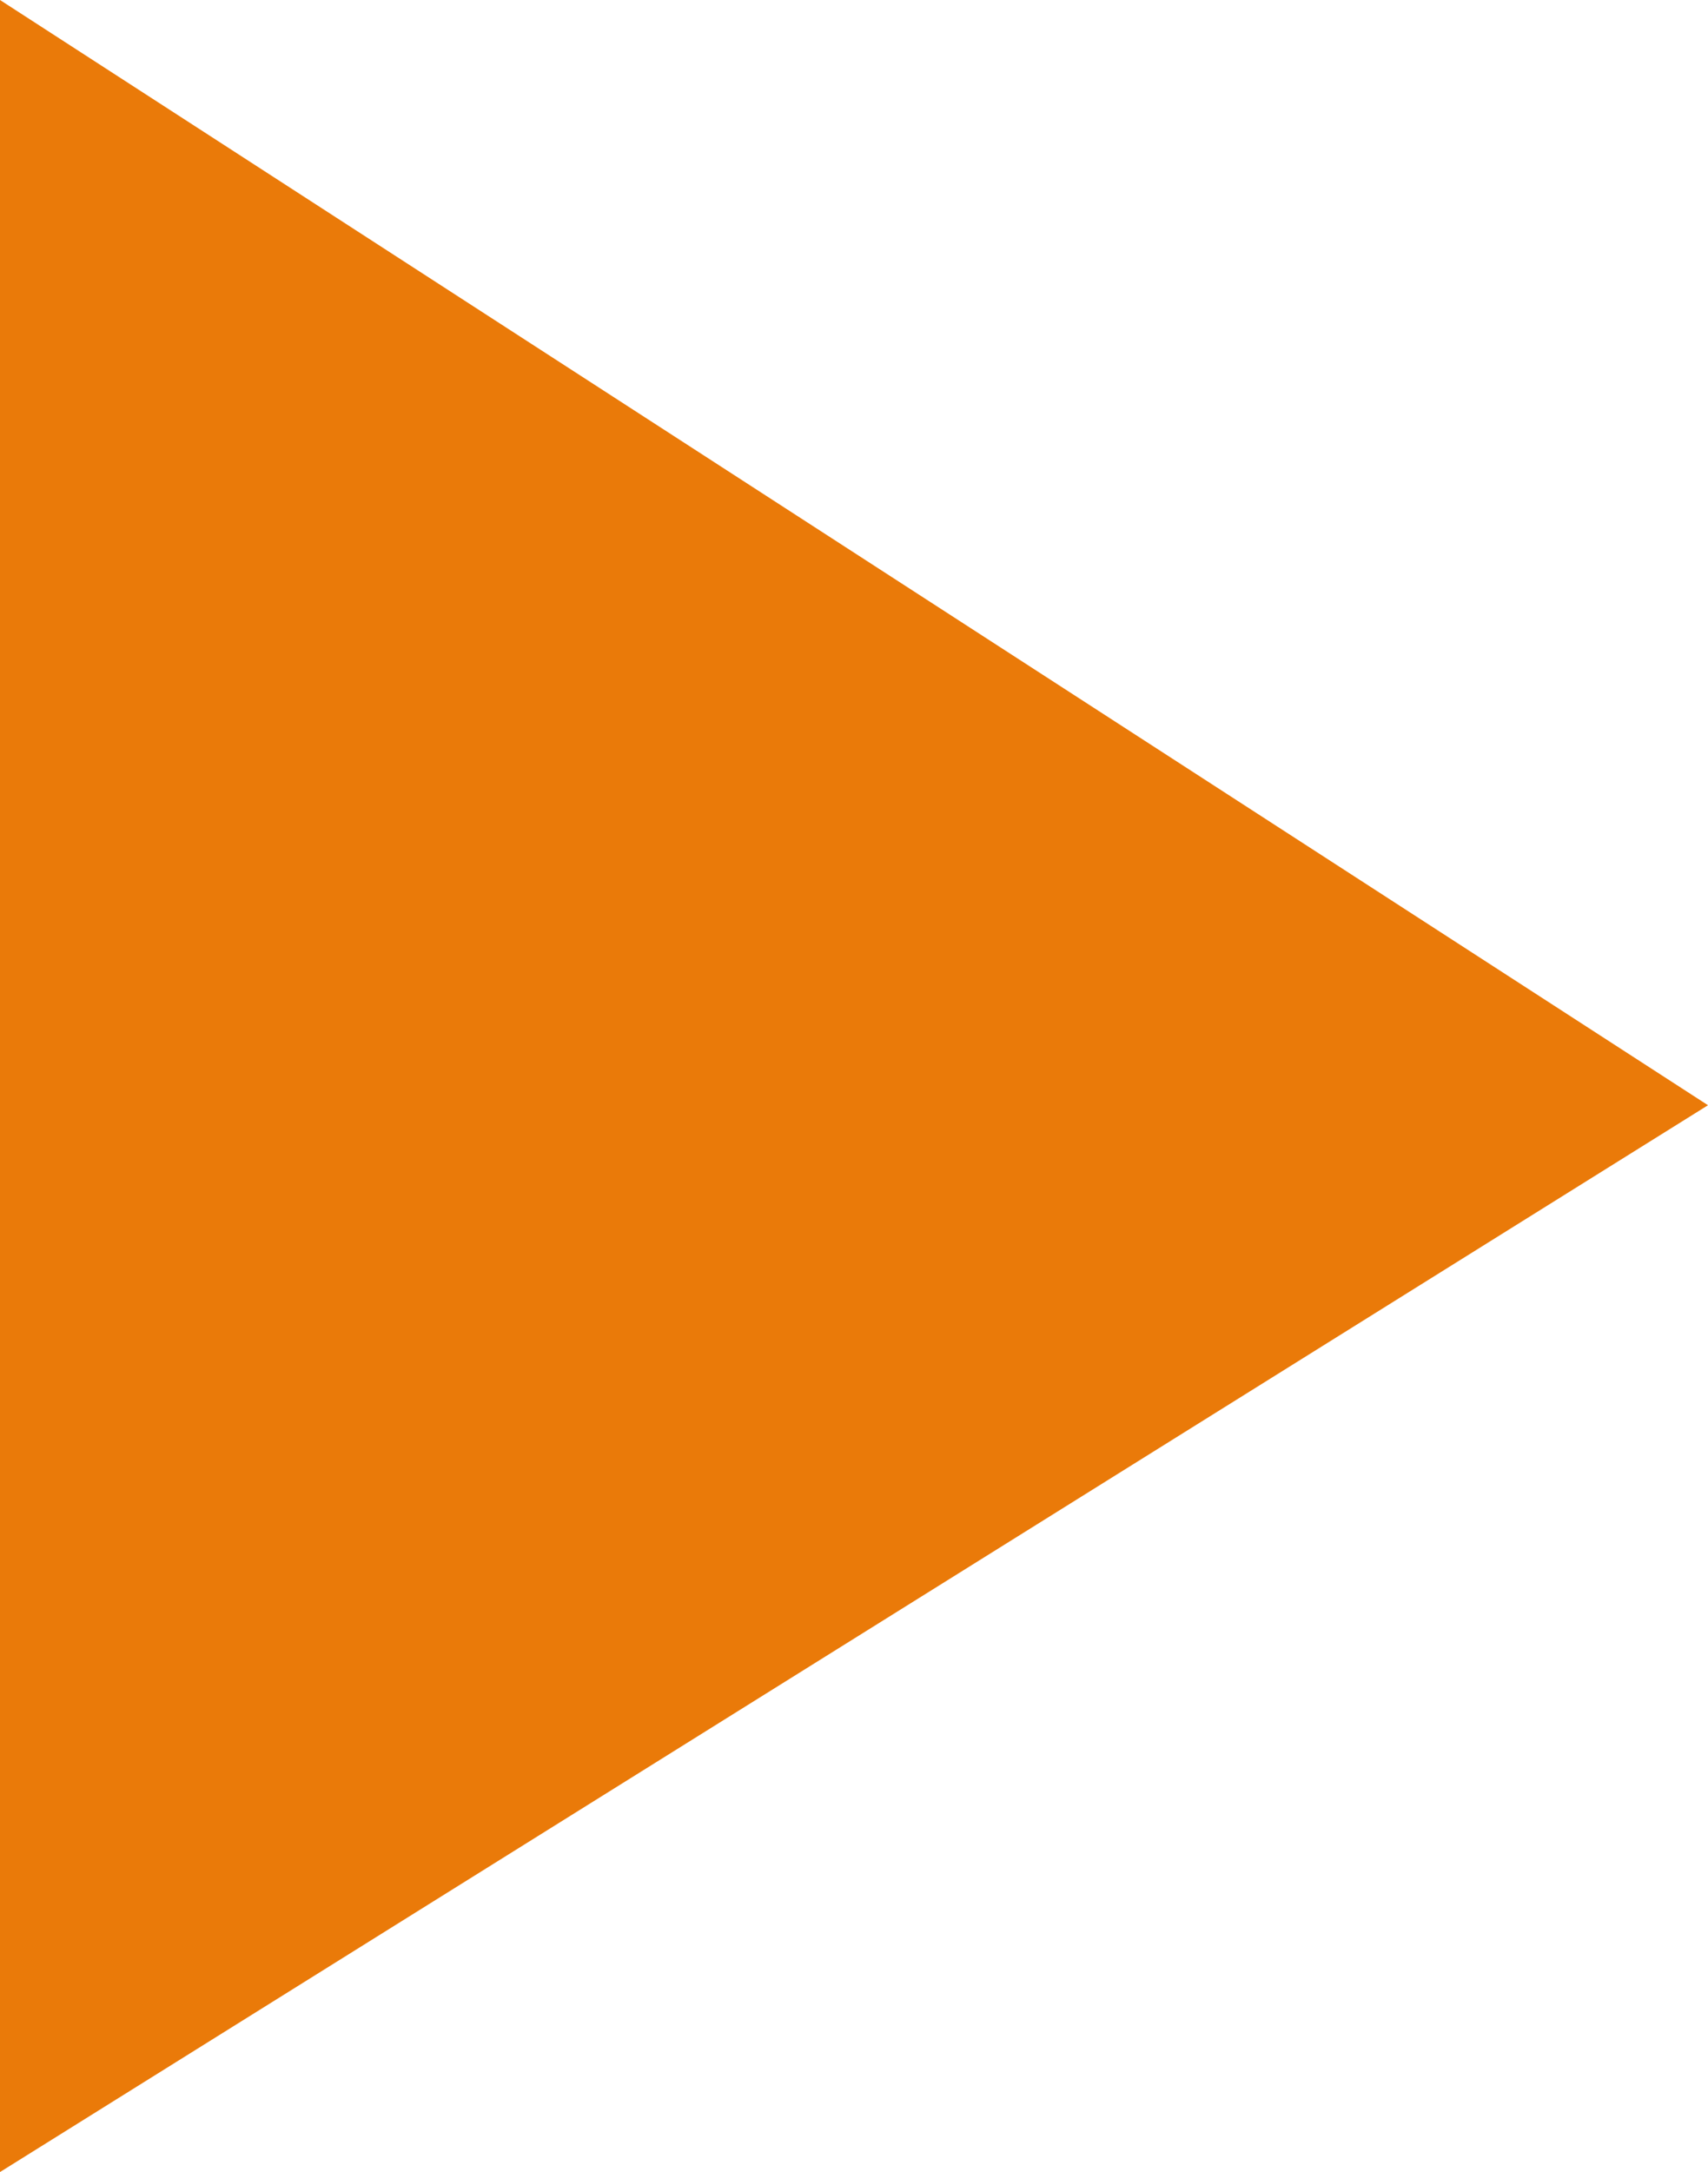 <?xml version="1.0" encoding="UTF-8"?>
<svg id="Vrstva_1" xmlns="http://www.w3.org/2000/svg" version="1.1" viewBox="0 0 57.8 73.5">
  <!-- Generator: Adobe Illustrator 29.1.0, SVG Export Plug-In . SVG Version: 2.1.0 Build 142)  -->
  <defs>
    <style>
      .st0 {
        fill: #ea7a09;
      }
    </style>
  </defs>
  <polygon class="st0" points="0 73.5 0 0 57.8 37.4 0 73.5"/>
</svg>
